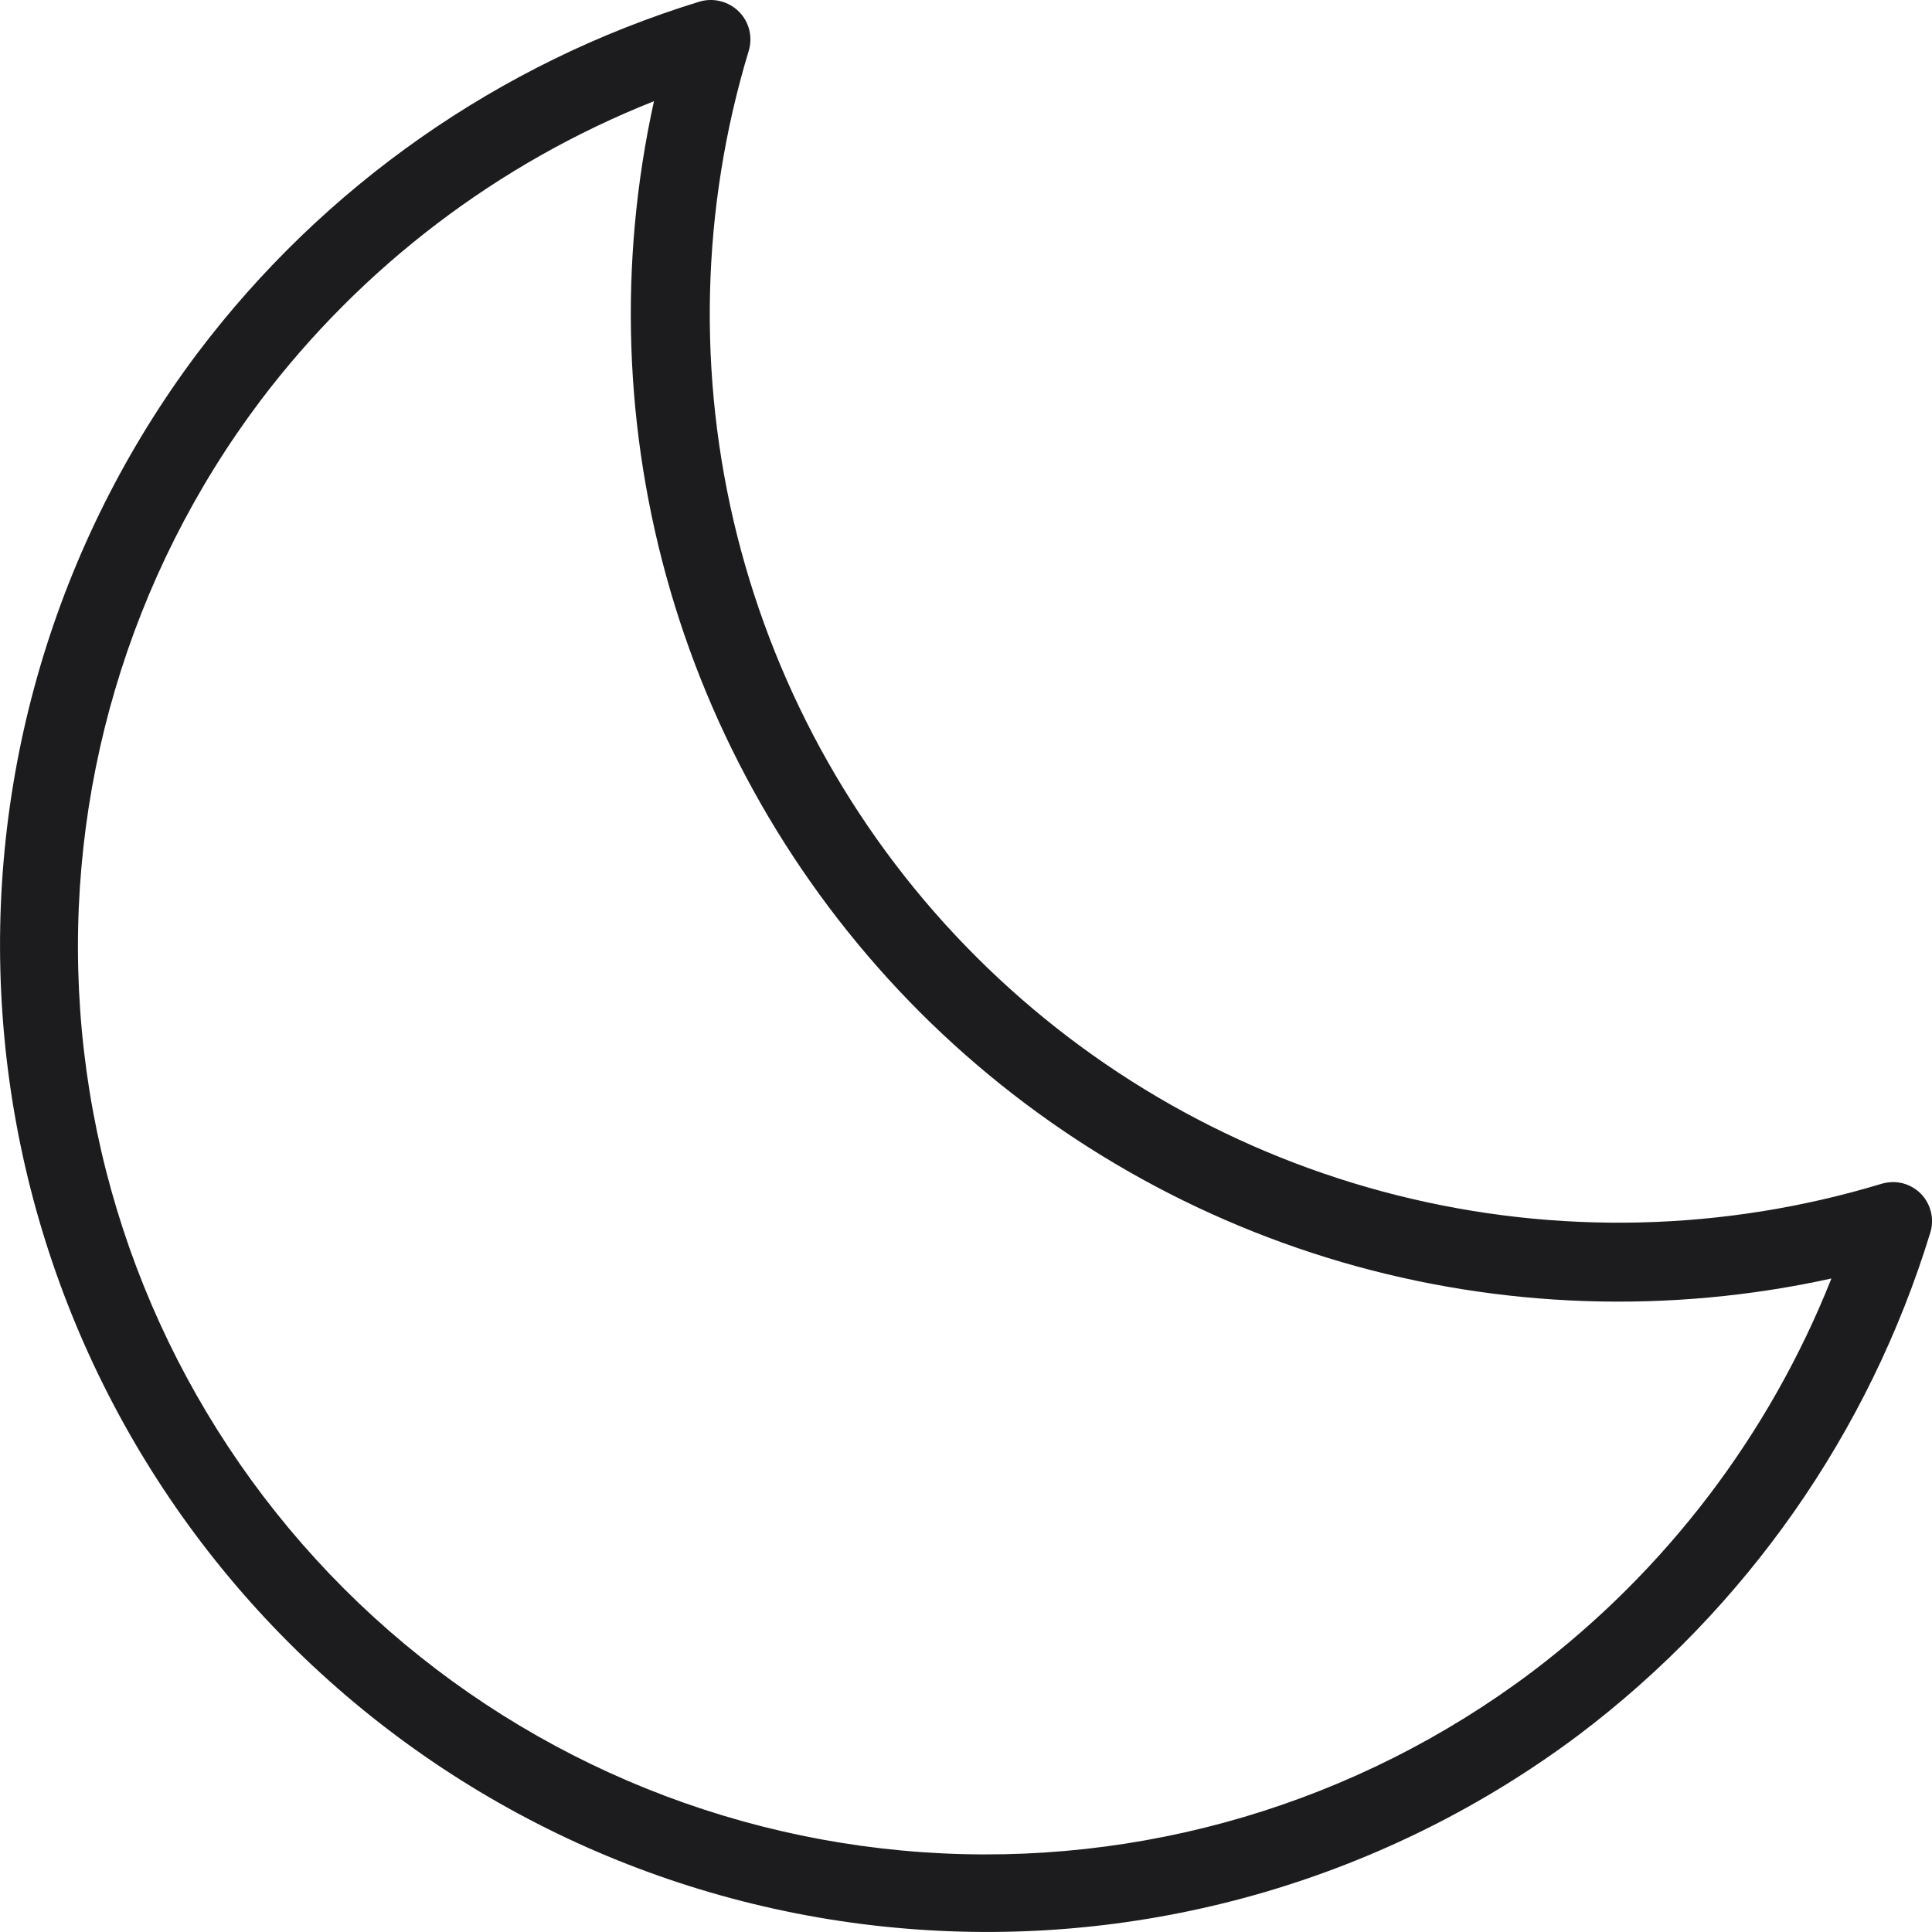 <?xml version="1.0" encoding="UTF-8"?> <svg xmlns="http://www.w3.org/2000/svg" width="16" height="16" viewBox="0 0 16 16" fill="none"><path d="M15.908 9.886C15.866 9.844 15.814 9.814 15.756 9.799C15.698 9.785 15.638 9.787 15.581 9.804C14.278 10.198 12.892 10.231 11.571 9.899C10.251 9.568 9.045 8.884 8.082 7.921C7.119 6.959 6.436 5.753 6.104 4.432C5.773 3.112 5.806 1.726 6.2 0.423C6.218 0.366 6.219 0.306 6.205 0.248C6.191 0.19 6.161 0.138 6.119 0.096C6.077 0.054 6.024 0.024 5.966 0.01C5.909 -0.005 5.848 -0.003 5.791 0.014C4.134 0.523 2.679 1.541 1.635 2.925C0.454 4.498 -0.119 6.445 0.021 8.407C0.16 10.369 1.003 12.215 2.394 13.606C3.785 14.997 5.631 15.84 7.594 15.979C9.556 16.119 11.503 15.546 13.077 14.366C14.46 13.32 15.478 11.866 15.986 10.208C16.003 10.153 16.005 10.093 15.991 10.036C15.977 9.98 15.949 9.928 15.908 9.886ZM12.686 13.847C11.238 14.936 9.446 15.466 7.638 15.339C5.83 15.212 4.129 14.437 2.848 13.156C1.567 11.874 0.791 10.174 0.664 8.366C0.537 6.559 1.067 4.766 2.157 3.318C2.996 2.209 4.123 1.351 5.416 0.838C5.12 2.18 5.167 3.574 5.552 4.893C5.937 6.212 6.649 7.412 7.62 8.384C8.592 9.355 9.792 10.066 11.111 10.452C12.43 10.837 13.825 10.883 15.167 10.588C14.654 11.88 13.796 13.008 12.686 13.847Z" fill="#1C1C1E"></path></svg> 